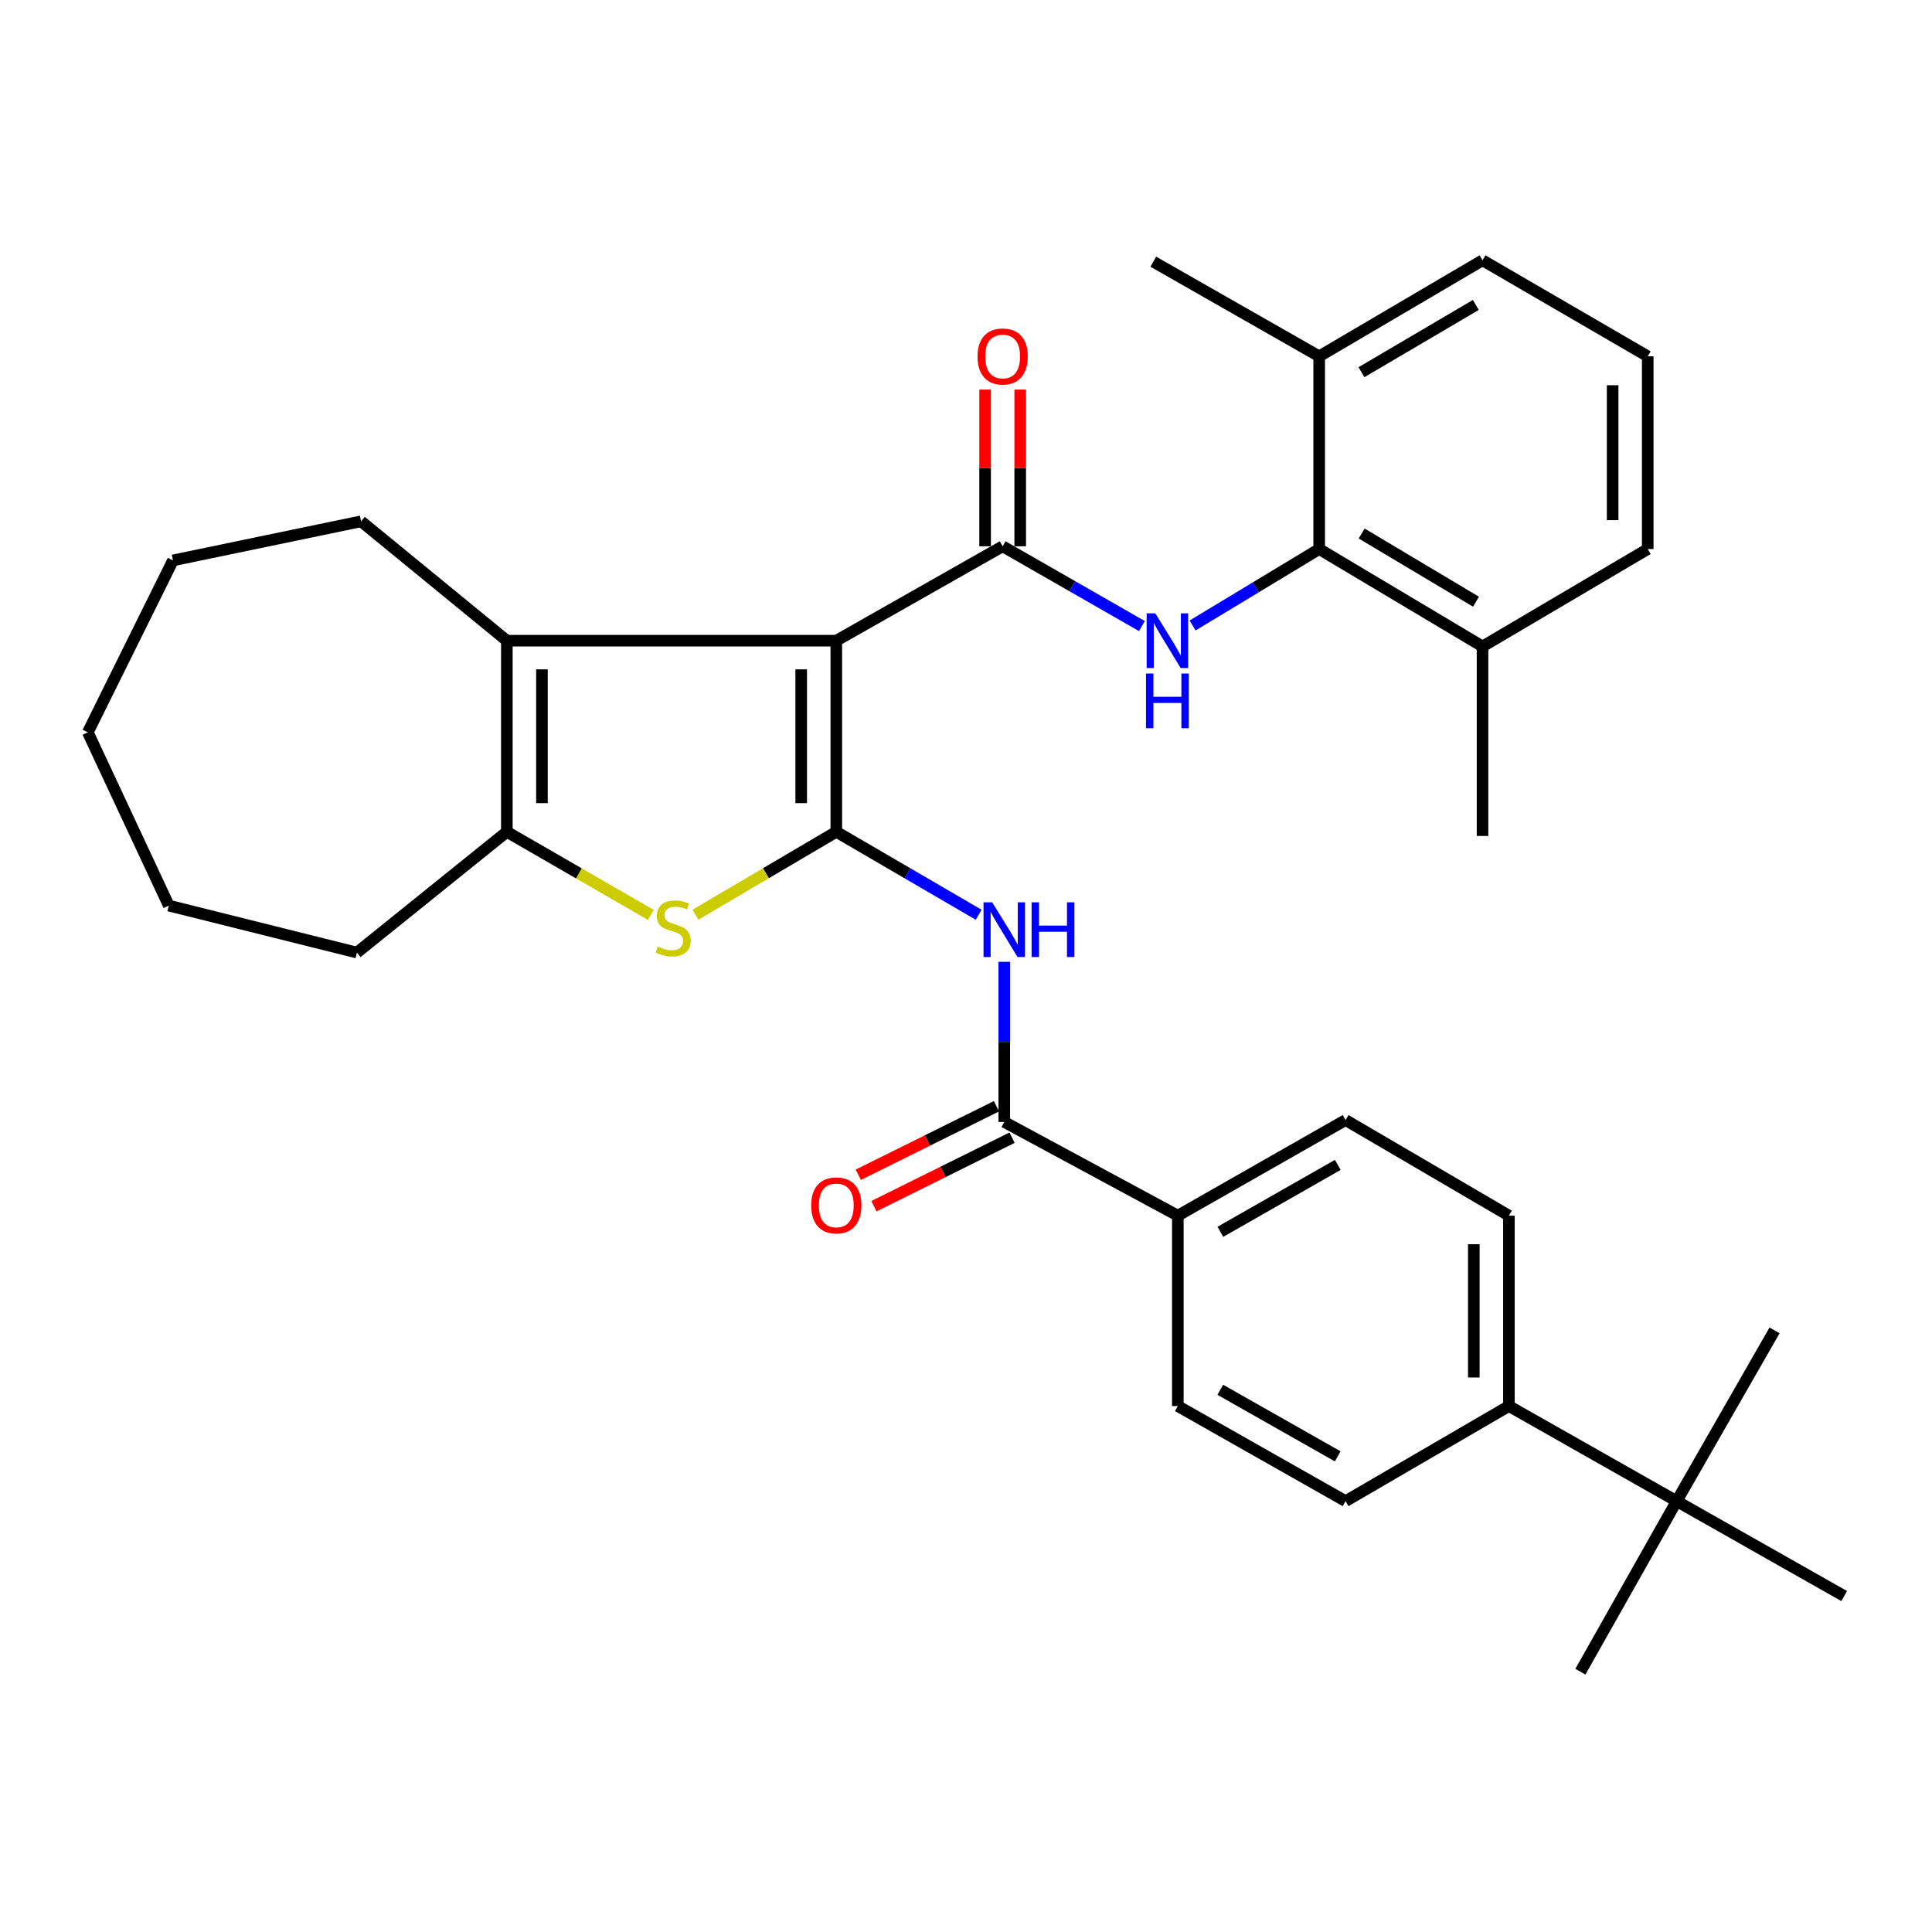 <?xml version='1.0' encoding='iso-8859-1'?>
<svg version='1.1' baseProfile='full'
              xmlns='http://www.w3.org/2000/svg'
                      xmlns:rdkit='http://www.rdkit.org/xml'
                      xmlns:xlink='http://www.w3.org/1999/xlink'
                  xml:space='preserve'
width='1000px' height='1000px' viewBox='0 0 1000 1000'>
<!-- END OF HEADER -->
<rect style='opacity:1.0;fill:#FFFFFF;stroke:none' width='1000' height='1000' x='0' y='0'> </rect>
<path class='bond-0' d='M 432.866,331.621 L 432.866,430.545' style='fill:none;fill-rule:evenodd;stroke:#000000;stroke-width:6px;stroke-linecap:butt;stroke-linejoin:miter;stroke-opacity:1' />
<path class='bond-0' d='M 414.7,346.459 L 414.7,415.706' style='fill:none;fill-rule:evenodd;stroke:#000000;stroke-width:6px;stroke-linecap:butt;stroke-linejoin:miter;stroke-opacity:1' />
<path class='bond-1' d='M 432.866,331.621 L 518.973,282.754' style='fill:none;fill-rule:evenodd;stroke:#000000;stroke-width:6px;stroke-linecap:butt;stroke-linejoin:miter;stroke-opacity:1' />
<path class='bond-3' d='M 432.866,331.621 L 262.347,331.621' style='fill:none;fill-rule:evenodd;stroke:#000000;stroke-width:6px;stroke-linecap:butt;stroke-linejoin:miter;stroke-opacity:1' />
<path class='bond-2' d='M 432.866,430.545 L 396.415,451.995' style='fill:none;fill-rule:evenodd;stroke:#000000;stroke-width:6px;stroke-linecap:butt;stroke-linejoin:miter;stroke-opacity:1' />
<path class='bond-2' d='M 396.415,451.995 L 359.964,473.445' style='fill:none;fill-rule:evenodd;stroke:#CCCC00;stroke-width:6px;stroke-linecap:butt;stroke-linejoin:miter;stroke-opacity:1' />
<path class='bond-4' d='M 432.866,430.545 L 469.711,452.01' style='fill:none;fill-rule:evenodd;stroke:#000000;stroke-width:6px;stroke-linecap:butt;stroke-linejoin:miter;stroke-opacity:1' />
<path class='bond-4' d='M 469.711,452.01 L 506.556,473.476' style='fill:none;fill-rule:evenodd;stroke:#0000FF;stroke-width:6px;stroke-linecap:butt;stroke-linejoin:miter;stroke-opacity:1' />
<path class='bond-6' d='M 518.973,282.754 L 555.01,303.406' style='fill:none;fill-rule:evenodd;stroke:#000000;stroke-width:6px;stroke-linecap:butt;stroke-linejoin:miter;stroke-opacity:1' />
<path class='bond-6' d='M 555.01,303.406 L 591.046,324.058' style='fill:none;fill-rule:evenodd;stroke:#0000FF;stroke-width:6px;stroke-linecap:butt;stroke-linejoin:miter;stroke-opacity:1' />
<path class='bond-10' d='M 528.056,282.754 L 528.056,242.204' style='fill:none;fill-rule:evenodd;stroke:#000000;stroke-width:6px;stroke-linecap:butt;stroke-linejoin:miter;stroke-opacity:1' />
<path class='bond-10' d='M 528.056,242.204 L 528.056,201.653' style='fill:none;fill-rule:evenodd;stroke:#FF0000;stroke-width:6px;stroke-linecap:butt;stroke-linejoin:miter;stroke-opacity:1' />
<path class='bond-10' d='M 509.89,282.754 L 509.89,242.204' style='fill:none;fill-rule:evenodd;stroke:#000000;stroke-width:6px;stroke-linecap:butt;stroke-linejoin:miter;stroke-opacity:1' />
<path class='bond-10' d='M 509.89,242.204 L 509.89,201.653' style='fill:none;fill-rule:evenodd;stroke:#FF0000;stroke-width:6px;stroke-linecap:butt;stroke-linejoin:miter;stroke-opacity:1' />
<path class='bond-33' d='M 336.869,473.555 L 299.608,452.05' style='fill:none;fill-rule:evenodd;stroke:#CCCC00;stroke-width:6px;stroke-linecap:butt;stroke-linejoin:miter;stroke-opacity:1' />
<path class='bond-33' d='M 299.608,452.05 L 262.347,430.545' style='fill:none;fill-rule:evenodd;stroke:#000000;stroke-width:6px;stroke-linecap:butt;stroke-linejoin:miter;stroke-opacity:1' />
<path class='bond-5' d='M 262.347,331.621 L 262.347,430.545' style='fill:none;fill-rule:evenodd;stroke:#000000;stroke-width:6px;stroke-linecap:butt;stroke-linejoin:miter;stroke-opacity:1' />
<path class='bond-5' d='M 280.513,346.459 L 280.513,415.706' style='fill:none;fill-rule:evenodd;stroke:#000000;stroke-width:6px;stroke-linecap:butt;stroke-linejoin:miter;stroke-opacity:1' />
<path class='bond-20' d='M 262.347,331.621 L 186.908,269.826' style='fill:none;fill-rule:evenodd;stroke:#000000;stroke-width:6px;stroke-linecap:butt;stroke-linejoin:miter;stroke-opacity:1' />
<path class='bond-7' d='M 519.811,497.846 L 519.811,539.287' style='fill:none;fill-rule:evenodd;stroke:#0000FF;stroke-width:6px;stroke-linecap:butt;stroke-linejoin:miter;stroke-opacity:1' />
<path class='bond-7' d='M 519.811,539.287 L 519.811,580.728' style='fill:none;fill-rule:evenodd;stroke:#000000;stroke-width:6px;stroke-linecap:butt;stroke-linejoin:miter;stroke-opacity:1' />
<path class='bond-21' d='M 262.347,430.545 L 184.748,493.057' style='fill:none;fill-rule:evenodd;stroke:#000000;stroke-width:6px;stroke-linecap:butt;stroke-linejoin:miter;stroke-opacity:1' />
<path class='bond-8' d='M 617.277,323.751 L 650.044,303.969' style='fill:none;fill-rule:evenodd;stroke:#0000FF;stroke-width:6px;stroke-linecap:butt;stroke-linejoin:miter;stroke-opacity:1' />
<path class='bond-8' d='M 650.044,303.969 L 682.811,284.187' style='fill:none;fill-rule:evenodd;stroke:#000000;stroke-width:6px;stroke-linecap:butt;stroke-linejoin:miter;stroke-opacity:1' />
<path class='bond-9' d='M 519.811,580.728 L 609.642,629.221' style='fill:none;fill-rule:evenodd;stroke:#000000;stroke-width:6px;stroke-linecap:butt;stroke-linejoin:miter;stroke-opacity:1' />
<path class='bond-13' d='M 515.777,572.59 L 480.017,590.318' style='fill:none;fill-rule:evenodd;stroke:#000000;stroke-width:6px;stroke-linecap:butt;stroke-linejoin:miter;stroke-opacity:1' />
<path class='bond-13' d='M 480.017,590.318 L 444.258,608.047' style='fill:none;fill-rule:evenodd;stroke:#FF0000;stroke-width:6px;stroke-linecap:butt;stroke-linejoin:miter;stroke-opacity:1' />
<path class='bond-13' d='M 523.846,588.866 L 488.086,606.594' style='fill:none;fill-rule:evenodd;stroke:#000000;stroke-width:6px;stroke-linecap:butt;stroke-linejoin:miter;stroke-opacity:1' />
<path class='bond-13' d='M 488.086,606.594 L 452.327,624.322' style='fill:none;fill-rule:evenodd;stroke:#FF0000;stroke-width:6px;stroke-linecap:butt;stroke-linejoin:miter;stroke-opacity:1' />
<path class='bond-14' d='M 682.811,284.187 L 767.354,334.608' style='fill:none;fill-rule:evenodd;stroke:#000000;stroke-width:6px;stroke-linecap:butt;stroke-linejoin:miter;stroke-opacity:1' />
<path class='bond-14' d='M 704.798,276.148 L 763.978,311.443' style='fill:none;fill-rule:evenodd;stroke:#000000;stroke-width:6px;stroke-linecap:butt;stroke-linejoin:miter;stroke-opacity:1' />
<path class='bond-15' d='M 682.811,284.187 L 682.811,184.435' style='fill:none;fill-rule:evenodd;stroke:#000000;stroke-width:6px;stroke-linecap:butt;stroke-linejoin:miter;stroke-opacity:1' />
<path class='bond-16' d='M 609.642,629.221 L 609.642,727.772' style='fill:none;fill-rule:evenodd;stroke:#000000;stroke-width:6px;stroke-linecap:butt;stroke-linejoin:miter;stroke-opacity:1' />
<path class='bond-17' d='M 609.642,629.221 L 696.466,579.739' style='fill:none;fill-rule:evenodd;stroke:#000000;stroke-width:6px;stroke-linecap:butt;stroke-linejoin:miter;stroke-opacity:1' />
<path class='bond-17' d='M 631.661,637.582 L 692.437,602.944' style='fill:none;fill-rule:evenodd;stroke:#000000;stroke-width:6px;stroke-linecap:butt;stroke-linejoin:miter;stroke-opacity:1' />
<path class='bond-11' d='M 867.843,776.992 L 781.009,727.772' style='fill:none;fill-rule:evenodd;stroke:#000000;stroke-width:6px;stroke-linecap:butt;stroke-linejoin:miter;stroke-opacity:1' />
<path class='bond-23' d='M 867.843,776.992 L 954.545,826.111' style='fill:none;fill-rule:evenodd;stroke:#000000;stroke-width:6px;stroke-linecap:butt;stroke-linejoin:miter;stroke-opacity:1' />
<path class='bond-24' d='M 867.843,776.992 L 918.506,688.604' style='fill:none;fill-rule:evenodd;stroke:#000000;stroke-width:6px;stroke-linecap:butt;stroke-linejoin:miter;stroke-opacity:1' />
<path class='bond-25' d='M 867.843,776.992 L 818.007,865.269' style='fill:none;fill-rule:evenodd;stroke:#000000;stroke-width:6px;stroke-linecap:butt;stroke-linejoin:miter;stroke-opacity:1' />
<path class='bond-12' d='M 781.009,727.772 L 781.009,629.221' style='fill:none;fill-rule:evenodd;stroke:#000000;stroke-width:6px;stroke-linecap:butt;stroke-linejoin:miter;stroke-opacity:1' />
<path class='bond-12' d='M 762.843,712.99 L 762.843,644.004' style='fill:none;fill-rule:evenodd;stroke:#000000;stroke-width:6px;stroke-linecap:butt;stroke-linejoin:miter;stroke-opacity:1' />
<path class='bond-36' d='M 781.009,727.772 L 696.466,776.992' style='fill:none;fill-rule:evenodd;stroke:#000000;stroke-width:6px;stroke-linecap:butt;stroke-linejoin:miter;stroke-opacity:1' />
<path class='bond-27' d='M 767.354,334.608 L 852.866,284.187' style='fill:none;fill-rule:evenodd;stroke:#000000;stroke-width:6px;stroke-linecap:butt;stroke-linejoin:miter;stroke-opacity:1' />
<path class='bond-28' d='M 767.354,334.608 L 767.354,432.695' style='fill:none;fill-rule:evenodd;stroke:#000000;stroke-width:6px;stroke-linecap:butt;stroke-linejoin:miter;stroke-opacity:1' />
<path class='bond-26' d='M 682.811,184.435 L 767.354,134.731' style='fill:none;fill-rule:evenodd;stroke:#000000;stroke-width:6px;stroke-linecap:butt;stroke-linejoin:miter;stroke-opacity:1' />
<path class='bond-26' d='M 704.7,192.64 L 763.88,157.846' style='fill:none;fill-rule:evenodd;stroke:#000000;stroke-width:6px;stroke-linecap:butt;stroke-linejoin:miter;stroke-opacity:1' />
<path class='bond-29' d='M 682.811,184.435 L 596.946,135.457' style='fill:none;fill-rule:evenodd;stroke:#000000;stroke-width:6px;stroke-linecap:butt;stroke-linejoin:miter;stroke-opacity:1' />
<path class='bond-18' d='M 609.642,727.772 L 696.466,776.992' style='fill:none;fill-rule:evenodd;stroke:#000000;stroke-width:6px;stroke-linecap:butt;stroke-linejoin:miter;stroke-opacity:1' />
<path class='bond-18' d='M 631.625,719.352 L 692.401,753.806' style='fill:none;fill-rule:evenodd;stroke:#000000;stroke-width:6px;stroke-linecap:butt;stroke-linejoin:miter;stroke-opacity:1' />
<path class='bond-19' d='M 696.466,579.739 L 781.009,629.221' style='fill:none;fill-rule:evenodd;stroke:#000000;stroke-width:6px;stroke-linecap:butt;stroke-linejoin:miter;stroke-opacity:1' />
<path class='bond-30' d='M 186.908,269.826 L 89.538,290.061' style='fill:none;fill-rule:evenodd;stroke:#000000;stroke-width:6px;stroke-linecap:butt;stroke-linejoin:miter;stroke-opacity:1' />
<path class='bond-31' d='M 184.748,493.057 L 87.378,468.734' style='fill:none;fill-rule:evenodd;stroke:#000000;stroke-width:6px;stroke-linecap:butt;stroke-linejoin:miter;stroke-opacity:1' />
<path class='bond-22' d='M 852.866,184.435 L 767.354,134.731' style='fill:none;fill-rule:evenodd;stroke:#000000;stroke-width:6px;stroke-linecap:butt;stroke-linejoin:miter;stroke-opacity:1' />
<path class='bond-35' d='M 852.866,184.435 L 852.866,284.187' style='fill:none;fill-rule:evenodd;stroke:#000000;stroke-width:6px;stroke-linecap:butt;stroke-linejoin:miter;stroke-opacity:1' />
<path class='bond-35' d='M 834.7,199.398 L 834.7,269.224' style='fill:none;fill-rule:evenodd;stroke:#000000;stroke-width:6px;stroke-linecap:butt;stroke-linejoin:miter;stroke-opacity:1' />
<path class='bond-32' d='M 89.538,290.061 L 45.455,379.044' style='fill:none;fill-rule:evenodd;stroke:#000000;stroke-width:6px;stroke-linecap:butt;stroke-linejoin:miter;stroke-opacity:1' />
<path class='bond-34' d='M 87.378,468.734 L 45.455,379.044' style='fill:none;fill-rule:evenodd;stroke:#000000;stroke-width:6px;stroke-linecap:butt;stroke-linejoin:miter;stroke-opacity:1' />
<path  class='atom-3' d='M 340.434 489.949
Q 340.754 490.069, 342.074 490.629
Q 343.394 491.189, 344.834 491.549
Q 346.314 491.869, 347.754 491.869
Q 350.434 491.869, 351.994 490.589
Q 353.554 489.269, 353.554 486.989
Q 353.554 485.429, 352.754 484.469
Q 351.994 483.509, 350.794 482.989
Q 349.594 482.469, 347.594 481.869
Q 345.074 481.109, 343.554 480.389
Q 342.074 479.669, 340.994 478.149
Q 339.954 476.629, 339.954 474.069
Q 339.954 470.509, 342.354 468.309
Q 344.794 466.109, 349.594 466.109
Q 352.874 466.109, 356.594 467.669
L 355.674 470.749
Q 352.274 469.349, 349.714 469.349
Q 346.954 469.349, 345.434 470.509
Q 343.914 471.629, 343.954 473.589
Q 343.954 475.109, 344.714 476.029
Q 345.514 476.949, 346.634 477.469
Q 347.794 477.989, 349.714 478.589
Q 352.274 479.389, 353.794 480.189
Q 355.314 480.989, 356.394 482.629
Q 357.514 484.229, 357.514 486.989
Q 357.514 490.909, 354.874 493.029
Q 352.274 495.109, 347.914 495.109
Q 345.394 495.109, 343.474 494.549
Q 341.594 494.029, 339.354 493.109
L 340.434 489.949
' fill='#CCCC00'/>
<path  class='atom-5' d='M 513.551 467.038
L 522.831 482.038
Q 523.751 483.518, 525.231 486.198
Q 526.711 488.878, 526.791 489.038
L 526.791 467.038
L 530.551 467.038
L 530.551 495.358
L 526.671 495.358
L 516.711 478.958
Q 515.551 477.038, 514.311 474.838
Q 513.111 472.638, 512.751 471.958
L 512.751 495.358
L 509.071 495.358
L 509.071 467.038
L 513.551 467.038
' fill='#0000FF'/>
<path  class='atom-5' d='M 533.951 467.038
L 537.791 467.038
L 537.791 479.078
L 552.271 479.078
L 552.271 467.038
L 556.111 467.038
L 556.111 495.358
L 552.271 495.358
L 552.271 482.278
L 537.791 482.278
L 537.791 495.358
L 533.951 495.358
L 533.951 467.038
' fill='#0000FF'/>
<path  class='atom-7' d='M 597.983 317.461
L 607.263 332.461
Q 608.183 333.941, 609.663 336.621
Q 611.143 339.301, 611.223 339.461
L 611.223 317.461
L 614.983 317.461
L 614.983 345.781
L 611.103 345.781
L 601.143 329.381
Q 599.983 327.461, 598.743 325.261
Q 597.543 323.061, 597.183 322.381
L 597.183 345.781
L 593.503 345.781
L 593.503 317.461
L 597.983 317.461
' fill='#0000FF'/>
<path  class='atom-7' d='M 593.163 348.613
L 597.003 348.613
L 597.003 360.653
L 611.483 360.653
L 611.483 348.613
L 615.323 348.613
L 615.323 376.933
L 611.483 376.933
L 611.483 363.853
L 597.003 363.853
L 597.003 376.933
L 593.163 376.933
L 593.163 348.613
' fill='#0000FF'/>
<path  class='atom-11' d='M 505.973 184.515
Q 505.973 177.715, 509.333 173.915
Q 512.693 170.115, 518.973 170.115
Q 525.253 170.115, 528.613 173.915
Q 531.973 177.715, 531.973 184.515
Q 531.973 191.395, 528.573 195.315
Q 525.173 199.195, 518.973 199.195
Q 512.733 199.195, 509.333 195.315
Q 505.973 191.435, 505.973 184.515
M 518.973 195.995
Q 523.293 195.995, 525.613 193.115
Q 527.973 190.195, 527.973 184.515
Q 527.973 178.955, 525.613 176.155
Q 523.293 173.315, 518.973 173.315
Q 514.653 173.315, 512.293 176.115
Q 509.973 178.915, 509.973 184.515
Q 509.973 190.235, 512.293 193.115
Q 514.653 195.995, 518.973 195.995
' fill='#FF0000'/>
<path  class='atom-14' d='M 419.866 623.912
Q 419.866 617.112, 423.226 613.312
Q 426.586 609.512, 432.866 609.512
Q 439.146 609.512, 442.506 613.312
Q 445.866 617.112, 445.866 623.912
Q 445.866 630.792, 442.466 634.712
Q 439.066 638.592, 432.866 638.592
Q 426.626 638.592, 423.226 634.712
Q 419.866 630.832, 419.866 623.912
M 432.866 635.392
Q 437.186 635.392, 439.506 632.512
Q 441.866 629.592, 441.866 623.912
Q 441.866 618.352, 439.506 615.552
Q 437.186 612.712, 432.866 612.712
Q 428.546 612.712, 426.186 615.512
Q 423.866 618.312, 423.866 623.912
Q 423.866 629.632, 426.186 632.512
Q 428.546 635.392, 432.866 635.392
' fill='#FF0000'/>
</svg>

